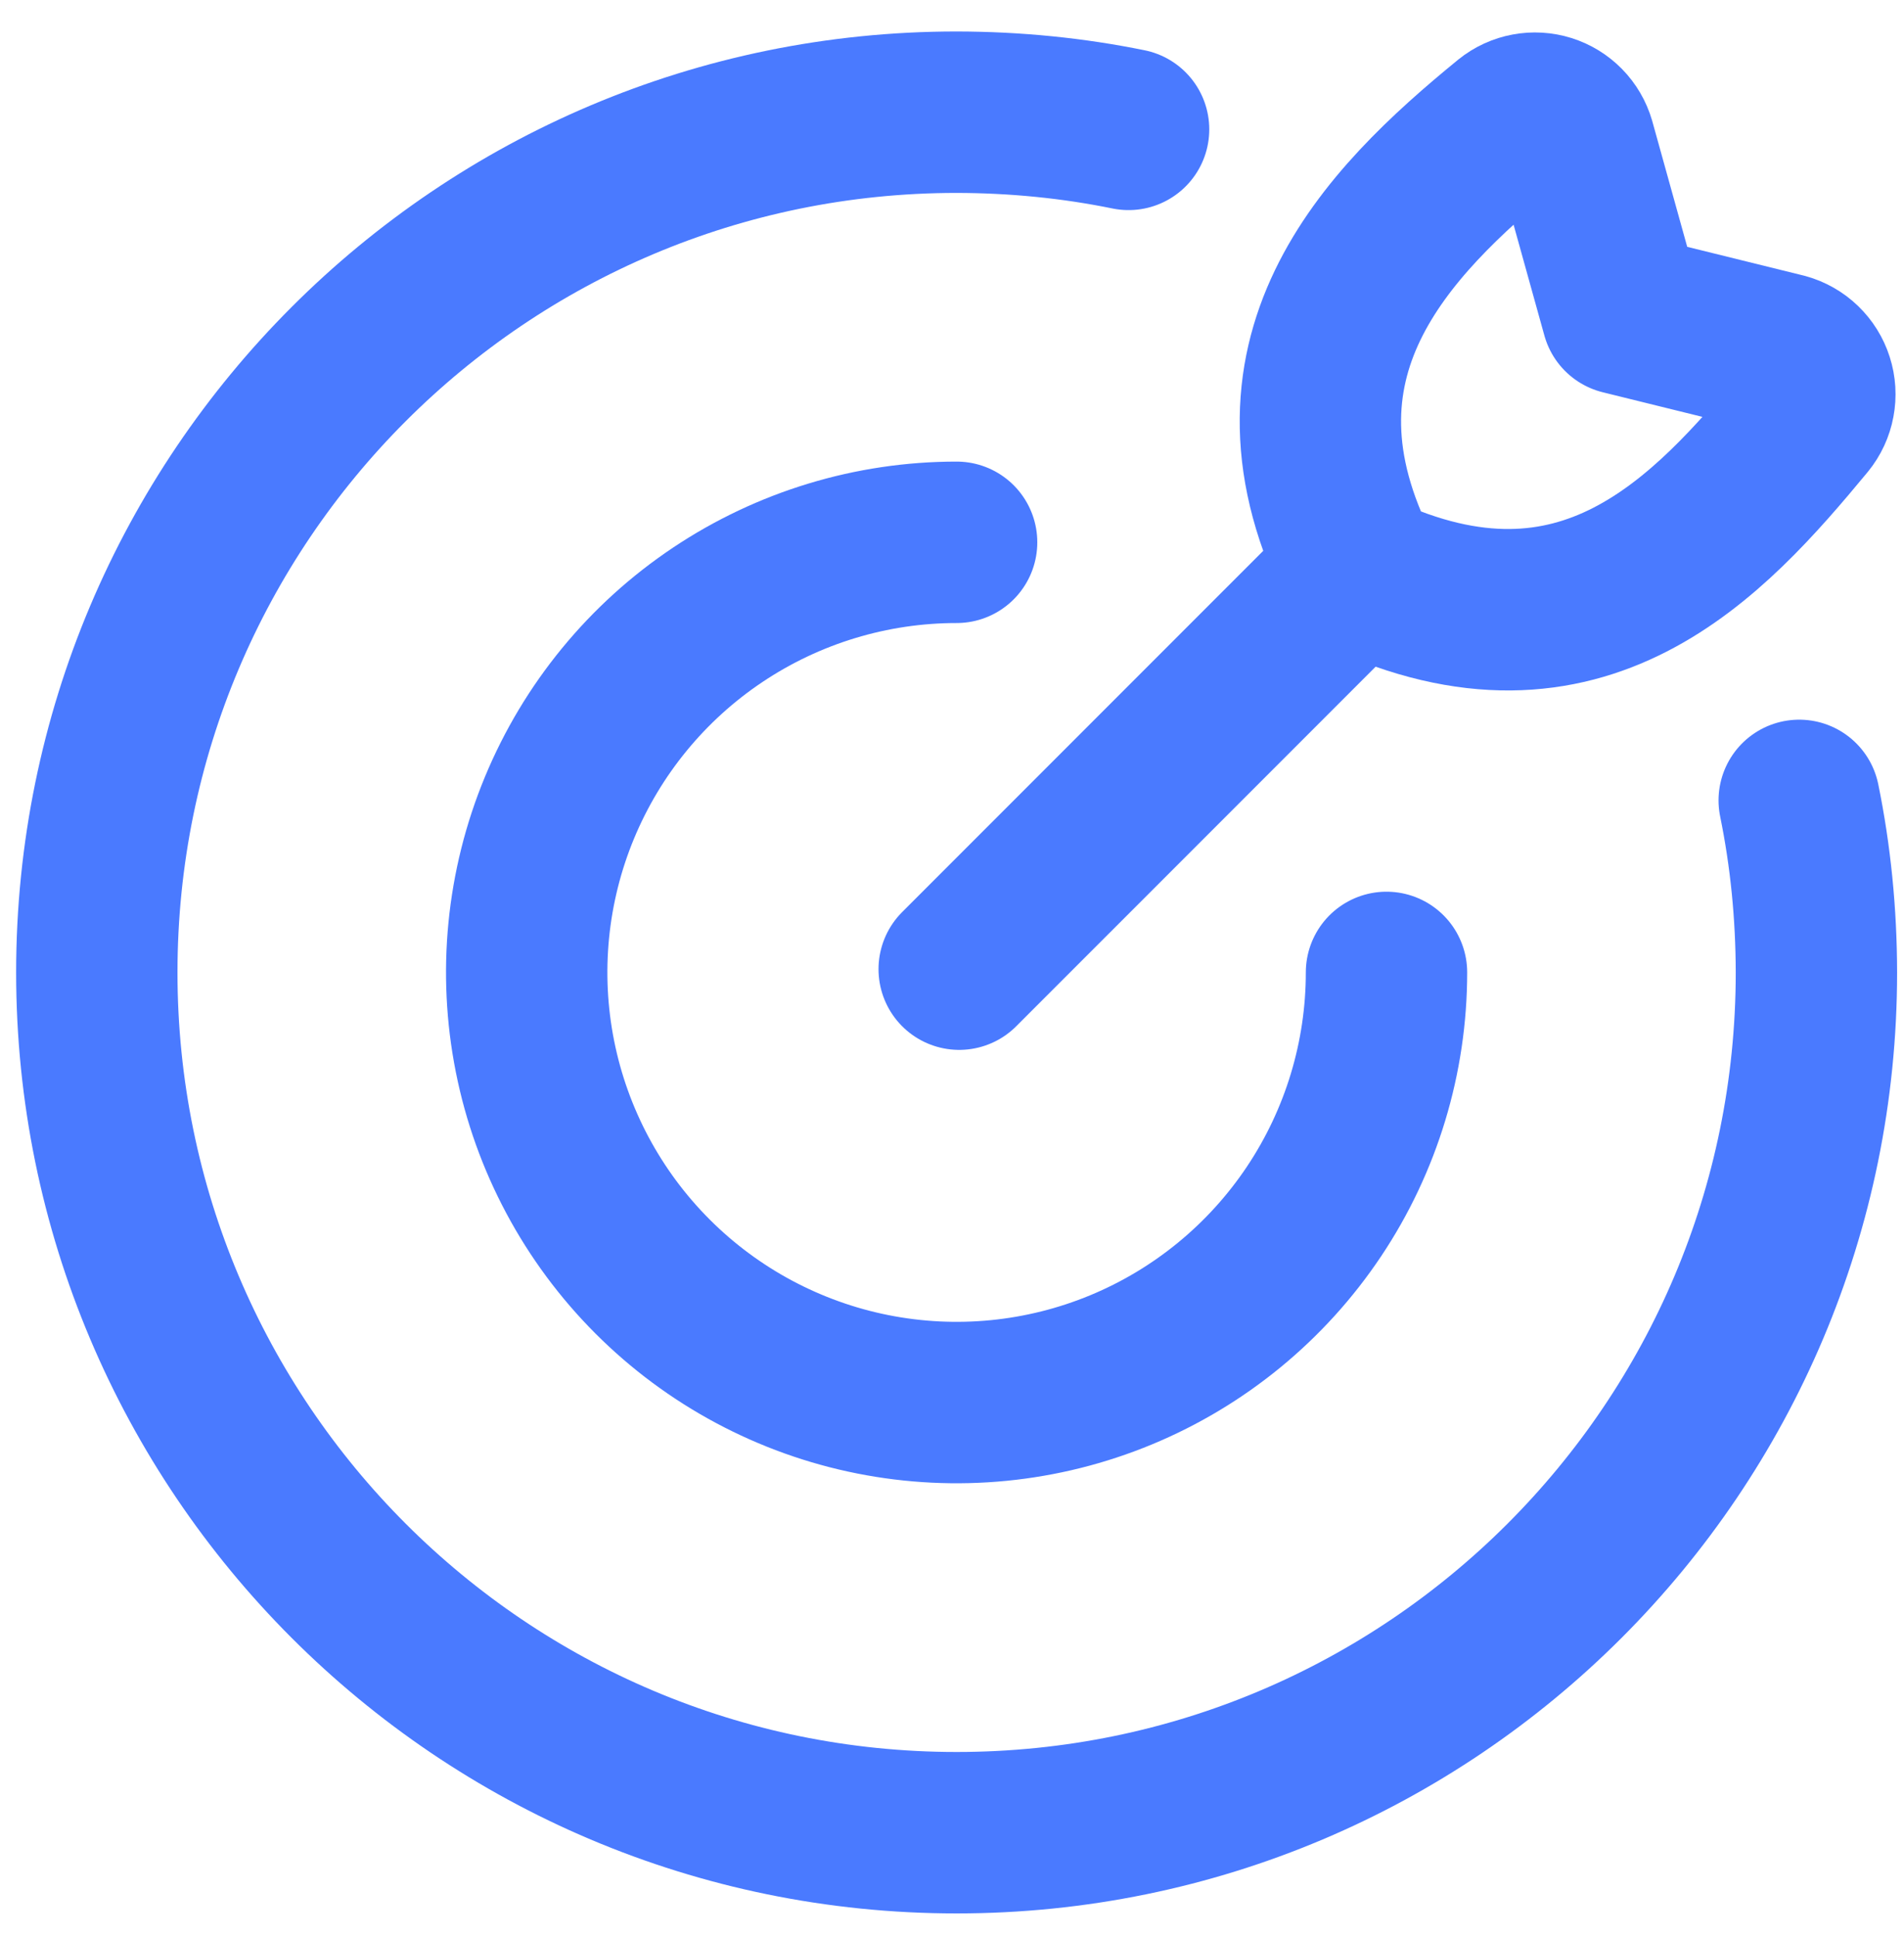 <svg width="59" height="60" viewBox="0 0 59 60" fill="none" xmlns="http://www.w3.org/2000/svg">
<path d="M42.964 30.117C42.964 32.752 42.183 35.328 40.719 37.519C39.255 39.709 37.175 41.417 34.741 42.425C32.307 43.433 29.628 43.697 27.044 43.183C24.46 42.669 22.086 41.4 20.223 39.537C18.36 37.674 17.091 35.3 16.577 32.716C16.063 30.132 16.327 27.454 17.335 25.02C18.344 22.585 20.051 20.505 22.242 19.041C24.433 17.577 27.008 16.796 29.643 16.796" stroke="#4A7AFF" stroke-width="5" stroke-linecap="round" stroke-linejoin="round"/>
<path d="M34.972 4.007C33.249 3.656 31.473 3.478 29.643 3.475C14.928 3.475 3 15.403 3 30.118C3 44.833 14.928 56.761 29.643 56.761C44.358 56.761 56.286 44.833 56.286 30.118C56.283 28.288 56.105 26.512 55.753 24.789" stroke="#4A7AFF" stroke-width="5" stroke-linecap="round" stroke-linejoin="round"/>
<path d="M29.723 30.016L41.854 17.886M50.265 9.722L48.792 4.425C48.733 4.224 48.625 4.039 48.478 3.889C48.331 3.739 48.149 3.627 47.949 3.564C47.748 3.501 47.535 3.488 47.329 3.527C47.122 3.565 46.928 3.654 46.764 3.786C42.938 6.911 38.771 11.123 42.173 17.766C49.031 20.963 52.948 16.652 55.948 13.026C56.084 12.859 56.176 12.661 56.215 12.449C56.255 12.238 56.242 12.02 56.176 11.815C56.111 11.61 55.995 11.424 55.84 11.275C55.685 11.126 55.495 11.018 55.287 10.961L50.265 9.722Z" stroke="#4A7AFF" stroke-width="5" stroke-linecap="round" stroke-linejoin="round"/>
</svg>
